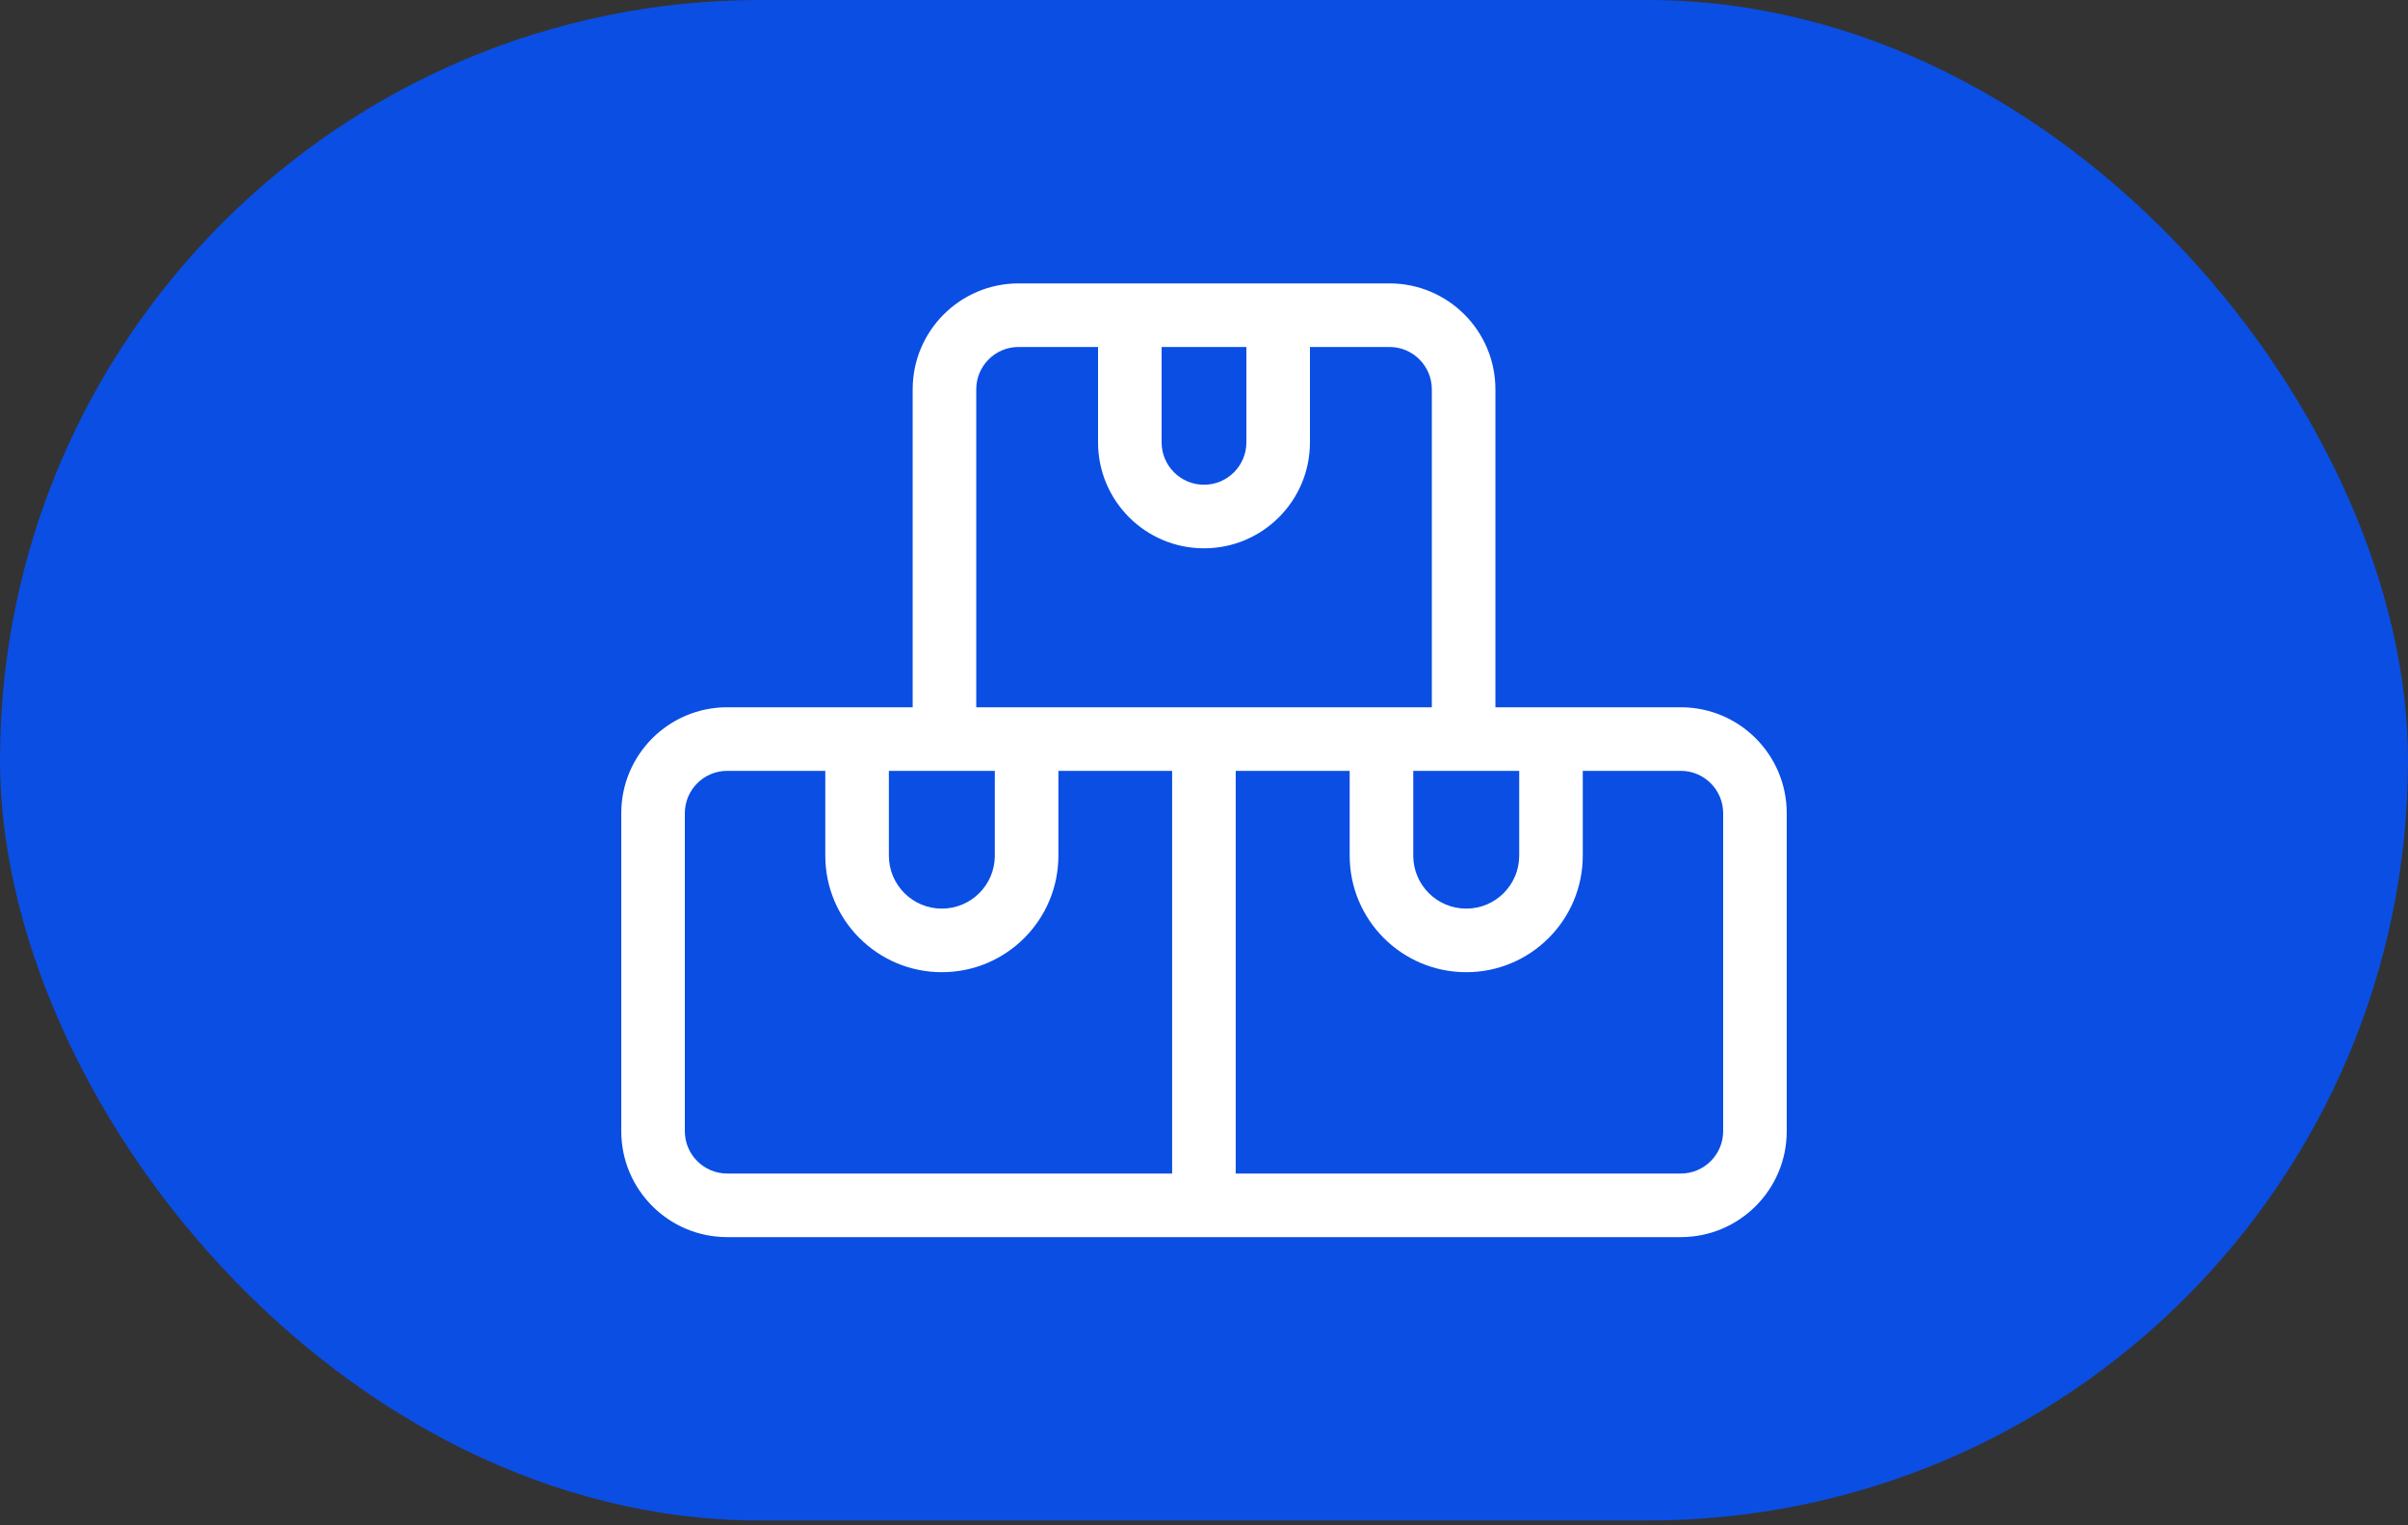 <svg width="60" height="38" viewBox="0 0 60 38" fill="none" xmlns="http://www.w3.org/2000/svg">
<rect x="0" y="0" width="60" height="38" fill="#333333" stroke="none"/>
<rect width="60" height="37.88" rx="18.94" fill="#0A4EE4"/>
<path fill-rule="evenodd" clip-rule="evenodd" d="M27.36 8.644H25.381C24.798 8.644 24.325 9.117 24.325 9.7V17.62H22.741V9.7C22.741 8.242 23.923 7.06 25.381 7.06H34.621C36.079 7.06 37.261 8.242 37.261 9.7V17.62H35.677V9.7C35.677 9.117 35.204 8.644 34.621 8.644H32.64V11.02C32.64 12.478 31.458 13.66 30 13.66C28.542 13.66 27.36 12.478 27.36 11.02V8.644ZM28.944 11.02V8.644H31.056V11.02C31.056 11.603 30.583 12.076 30 12.076C29.417 12.076 28.944 11.603 28.944 11.02ZM37.854 21.316C37.854 22.045 37.263 22.636 36.534 22.636C35.805 22.636 35.214 22.045 35.214 21.316V19.204H37.854V21.316ZM33.63 21.316V19.204H30.79L30.79 29.236H41.88C42.463 29.236 42.936 28.763 42.936 28.18V20.26C42.936 19.677 42.463 19.204 41.88 19.204H39.438V21.316C39.438 22.92 38.138 24.22 36.534 24.22C34.93 24.22 33.63 22.92 33.63 21.316ZM29.206 29.236L29.206 19.204H26.372V21.316C26.372 22.92 25.072 24.22 23.468 24.22C21.864 24.22 20.564 22.92 20.564 21.316V19.204H18.12C17.537 19.204 17.064 19.677 17.064 20.26V28.18C17.064 28.763 17.537 29.236 18.12 29.236H29.206ZM22.148 19.204H24.788V21.316C24.788 22.045 24.197 22.636 23.468 22.636C22.739 22.636 22.148 22.045 22.148 21.316V19.204ZM41.88 17.62H39.438H33.63H30.79H29.206H26.372H20.564H18.12C16.662 17.62 15.48 18.802 15.48 20.26V28.18C15.48 29.638 16.662 30.82 18.12 30.82H41.88C43.338 30.82 44.52 29.638 44.52 28.18V20.26C44.52 18.802 43.338 17.62 41.88 17.62Z" fill="white"/>
</svg>
